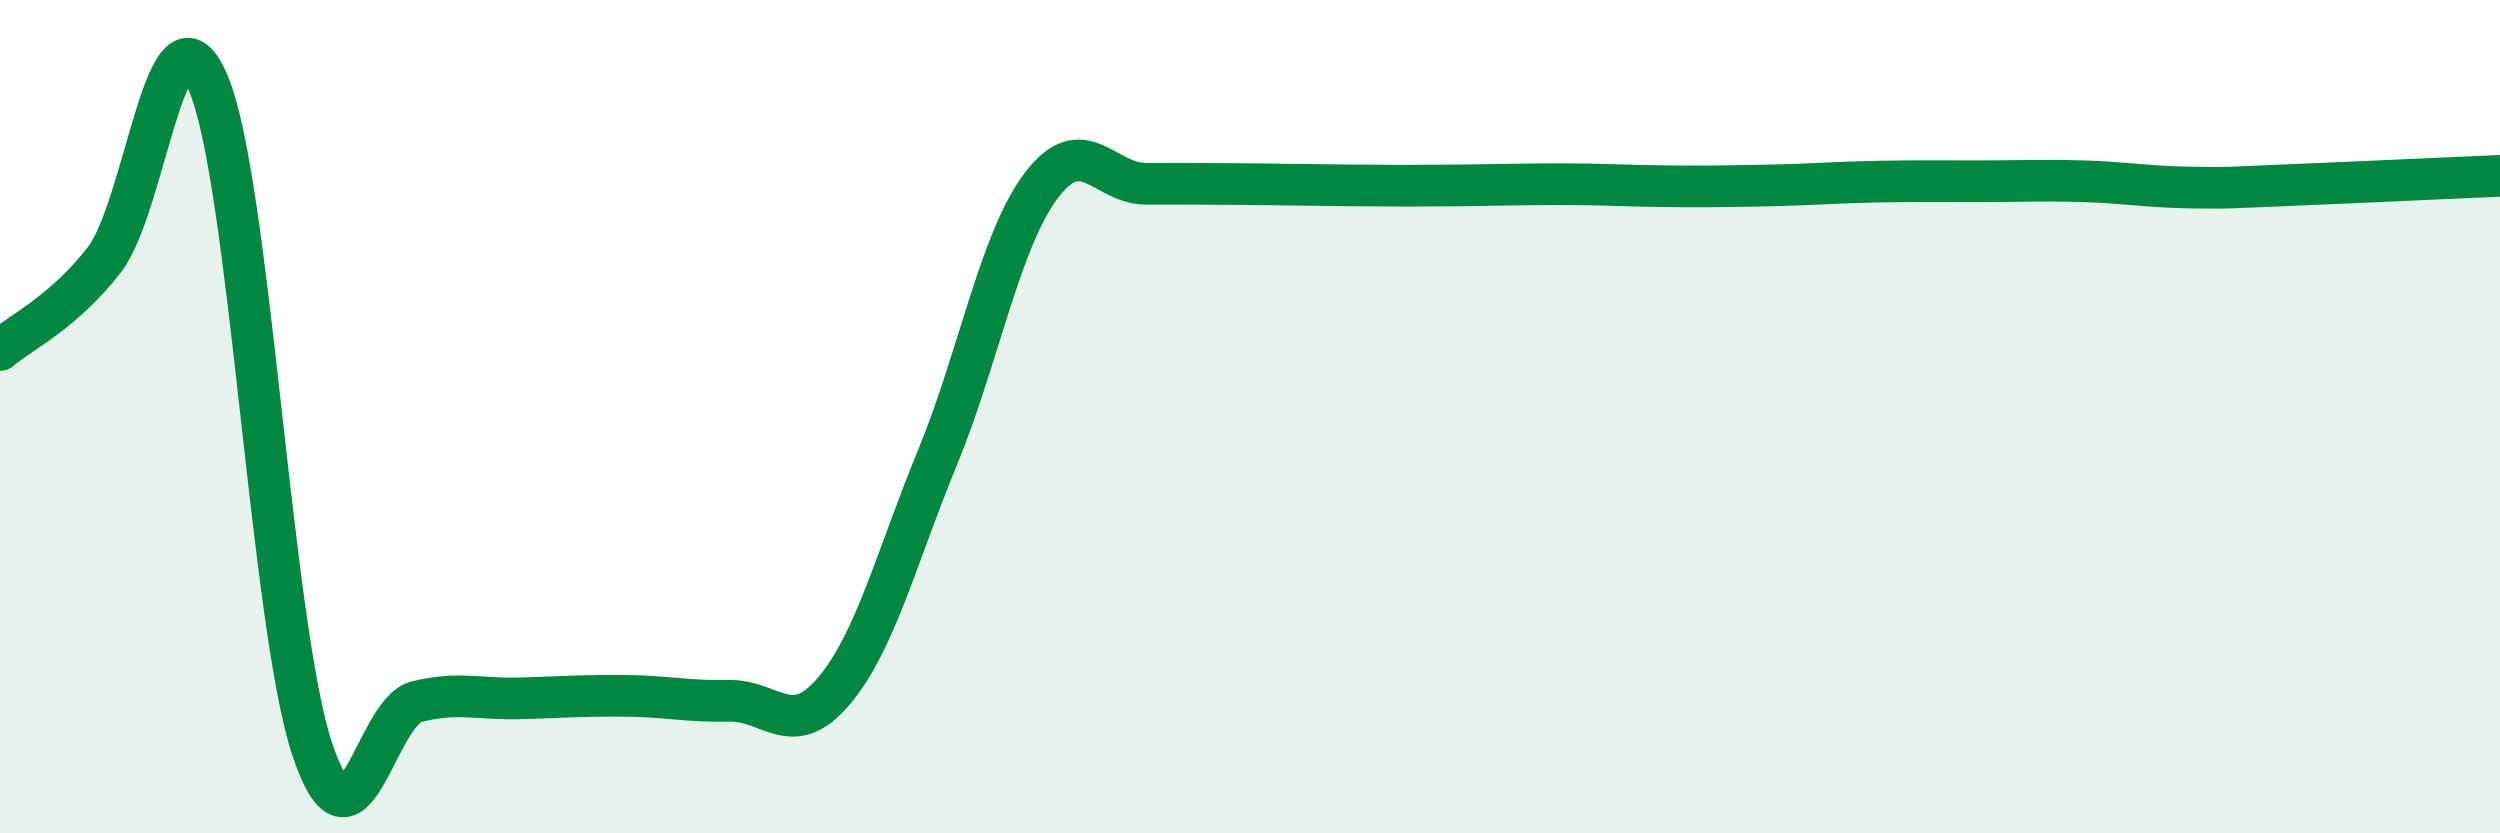 
    <svg width="60" height="20" viewBox="0 0 60 20" xmlns="http://www.w3.org/2000/svg">
      <path
        d="M 0,8.4 C 0.5,7.97 1.5,7.52 2.5,6.24 C 3.5,4.96 4,-0.35 5,2 C 6,4.35 6.5,15.03 7.5,18 C 8.5,20.97 9,17.09 10,16.84 C 11,16.59 11.5,16.79 12.5,16.76 C 13.5,16.73 14,16.69 15,16.7 C 16,16.71 16.5,16.84 17.5,16.82 C 18.5,16.8 19,17.77 20,16.6 C 21,15.43 21.5,13.41 22.5,10.98 C 23.5,8.55 24,5.75 25,4.44 C 26,3.13 26.5,4.41 27.5,4.41 C 28.5,4.41 29,4.41 30,4.42 C 31,4.43 31.5,4.44 32.5,4.45 C 33.5,4.46 34,4.46 35,4.45 C 36,4.44 36.5,4.42 37.5,4.42 C 38.5,4.42 39,4.46 40,4.47 C 41,4.48 41.5,4.47 42.5,4.45 C 43.5,4.43 44,4.38 45,4.36 C 46,4.34 46.5,4.35 47.5,4.35 C 48.5,4.35 49,4.32 50,4.35 C 51,4.38 51.5,4.48 52.5,4.5 C 53.5,4.52 53.5,4.5 55,4.44 C 56.5,4.38 59,4.26 60,4.22L60 20L0 20Z"
        fill="#008740"
        opacity="0.1"
        stroke-linecap="round"
        stroke-linejoin="round"
      />
      <path
        d="M 0,8.4 C 0.5,7.97 1.5,7.52 2.5,6.24 C 3.5,4.96 4,-0.35 5,2 C 6,4.35 6.5,15.03 7.5,18 C 8.5,20.97 9,17.09 10,16.84 C 11,16.59 11.5,16.79 12.5,16.76 C 13.5,16.73 14,16.69 15,16.7 C 16,16.71 16.5,16.84 17.5,16.82 C 18.5,16.8 19,17.77 20,16.6 C 21,15.43 21.5,13.41 22.5,10.98 C 23.5,8.55 24,5.75 25,4.44 C 26,3.13 26.5,4.41 27.5,4.41 C 28.5,4.41 29,4.41 30,4.42 C 31,4.43 31.5,4.44 32.5,4.45 C 33.5,4.46 34,4.46 35,4.45 C 36,4.44 36.5,4.42 37.5,4.42 C 38.5,4.42 39,4.46 40,4.47 C 41,4.48 41.5,4.47 42.5,4.45 C 43.5,4.43 44,4.38 45,4.36 C 46,4.34 46.5,4.35 47.5,4.35 C 48.5,4.35 49,4.32 50,4.35 C 51,4.38 51.5,4.48 52.5,4.5 C 53.5,4.52 53.5,4.5 55,4.44 C 56.5,4.38 59,4.26 60,4.22"
        stroke="#008740"
        stroke-width="1"
        fill="none"
        stroke-linecap="round"
        stroke-linejoin="round"
      />
    </svg>
  